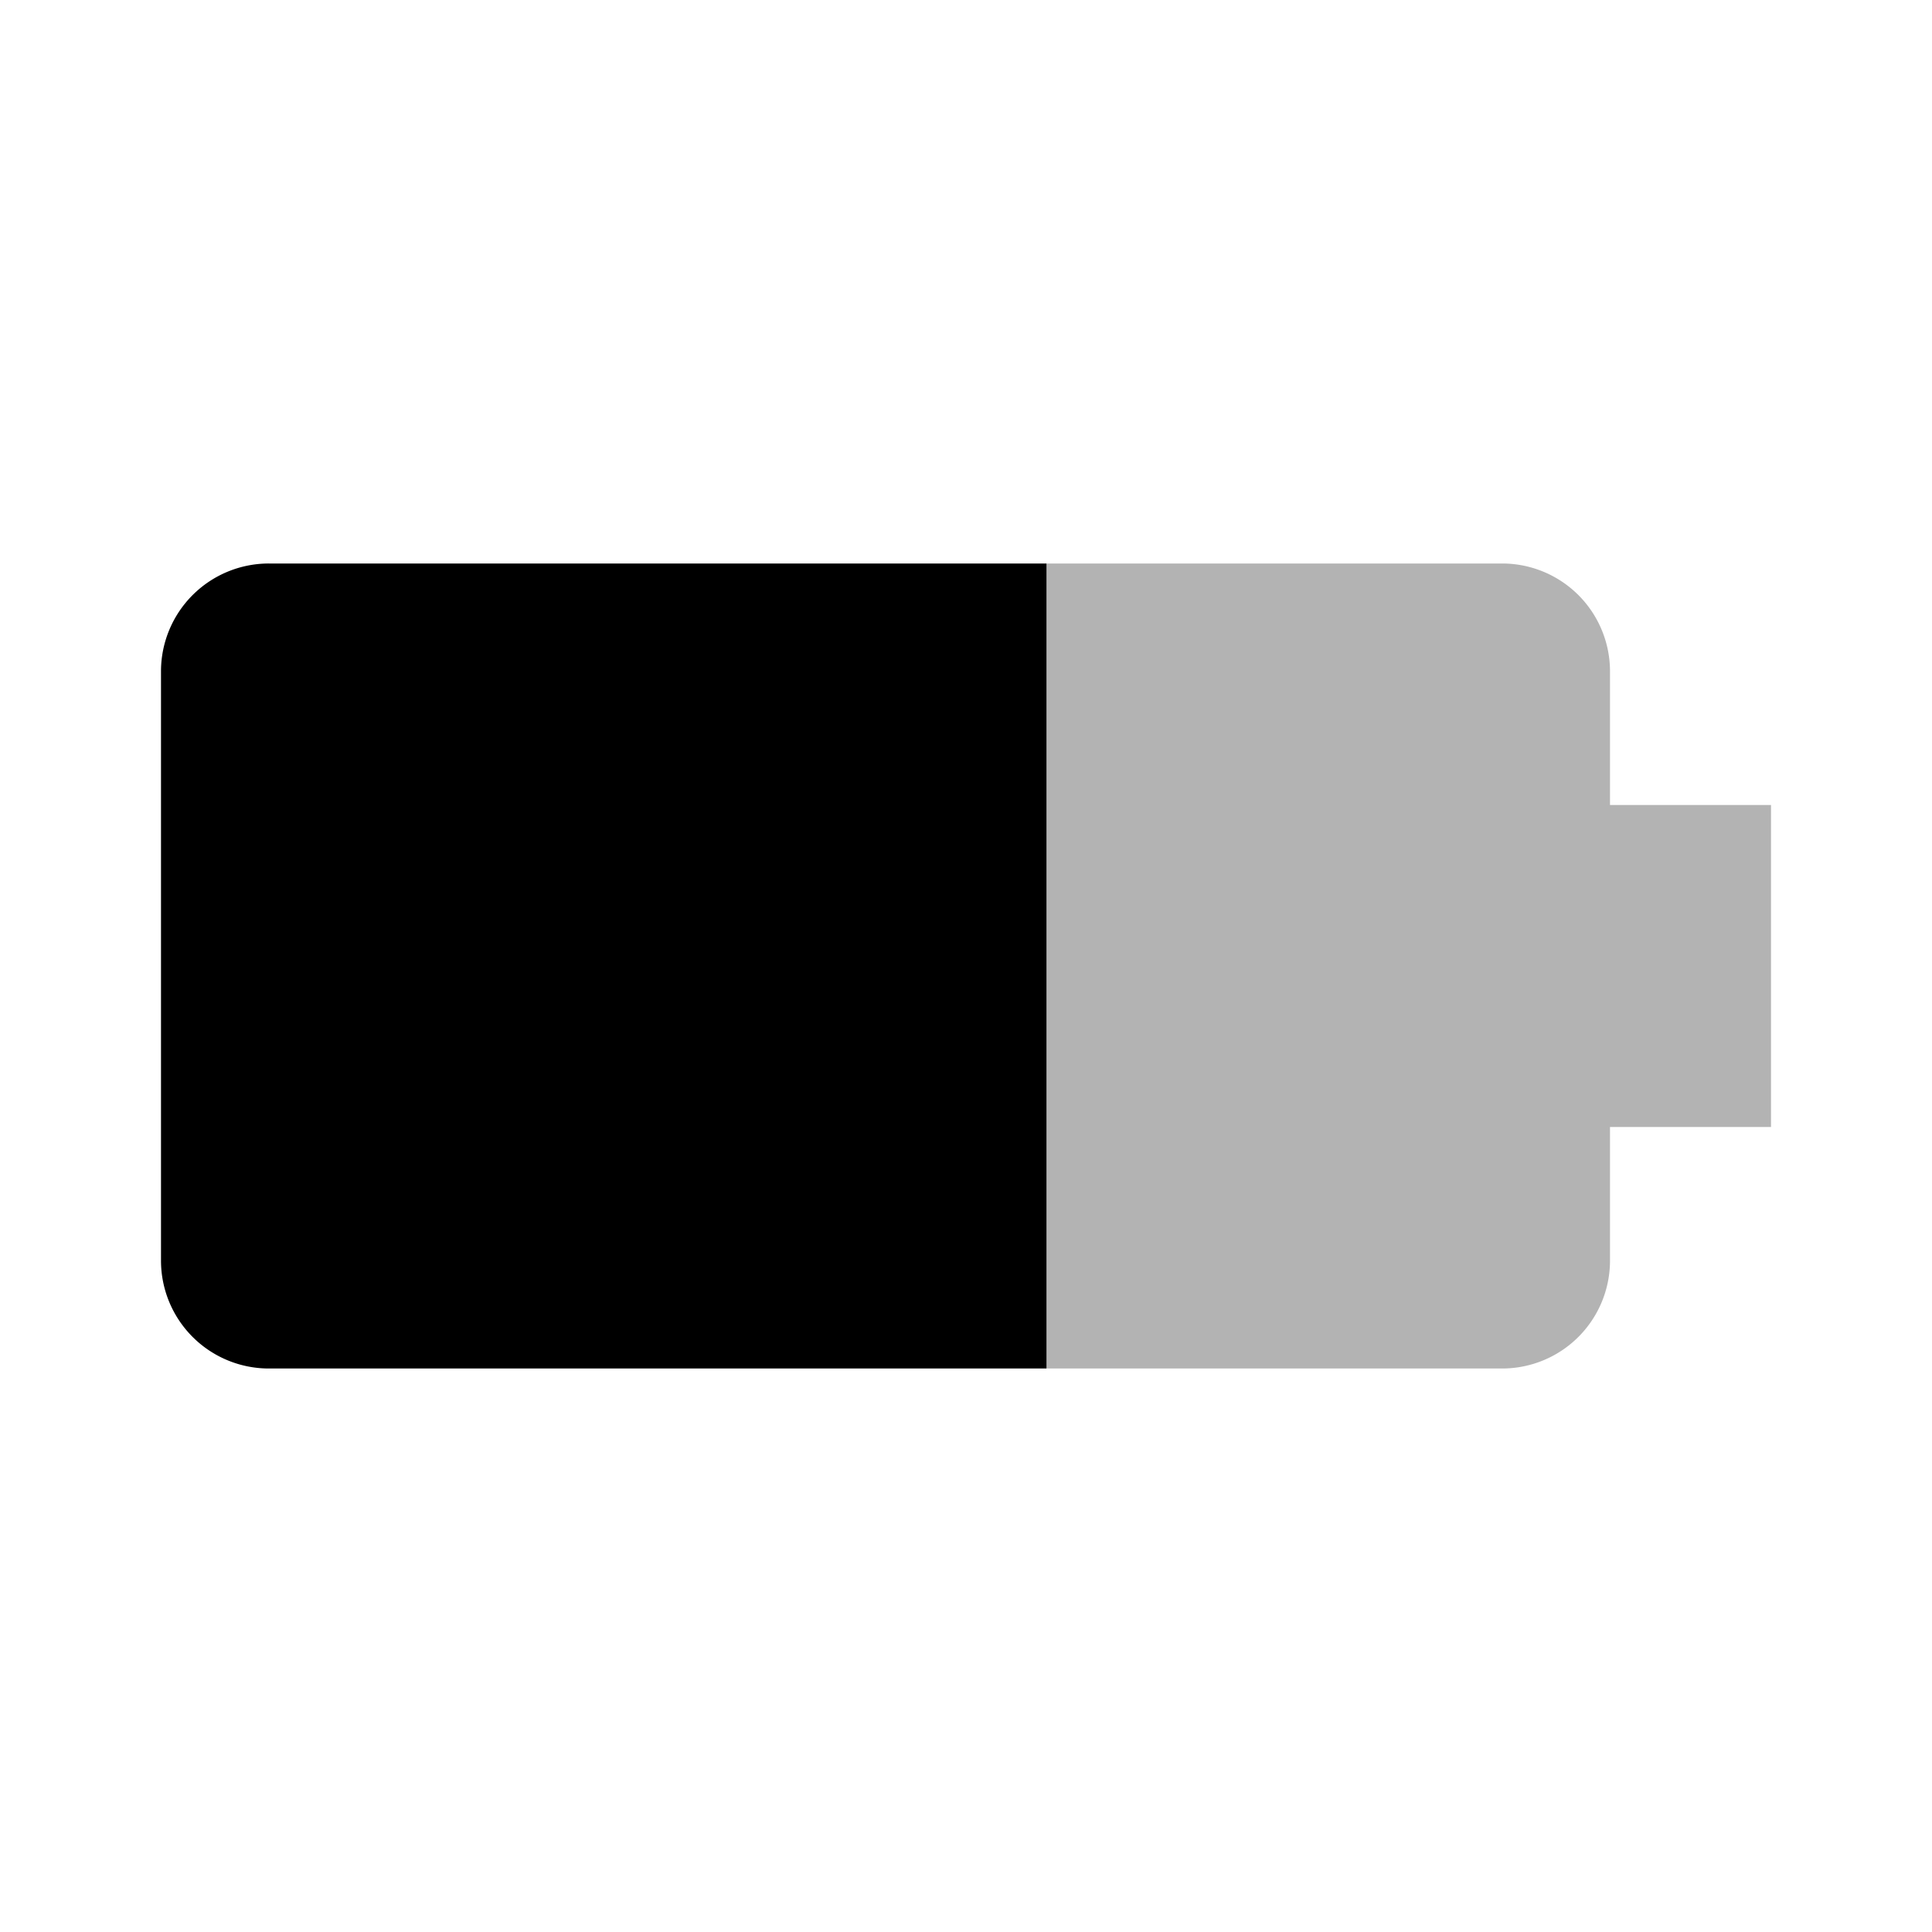<?xml version="1.0" encoding="utf-8"?>
<svg width="800px" height="800px" viewBox="0 0 24 24" xmlns="http://www.w3.org/2000/svg">
  <path d="M24,0V24H0V0Z" fill="none"/>
  <path d="M13,7H3.34A1.34,1.34,0,0,0,2,8.33v7.33A1.34,1.34,0,0,0,3.33,17H13Z"/>
  <path d="M20,10V8.33A1.34,1.34,0,0,0,18.67,7H13V17h5.67A1.34,1.34,0,0,0,20,15.67V14h2V10Z" fill-opacity="0.3"/>
</svg>